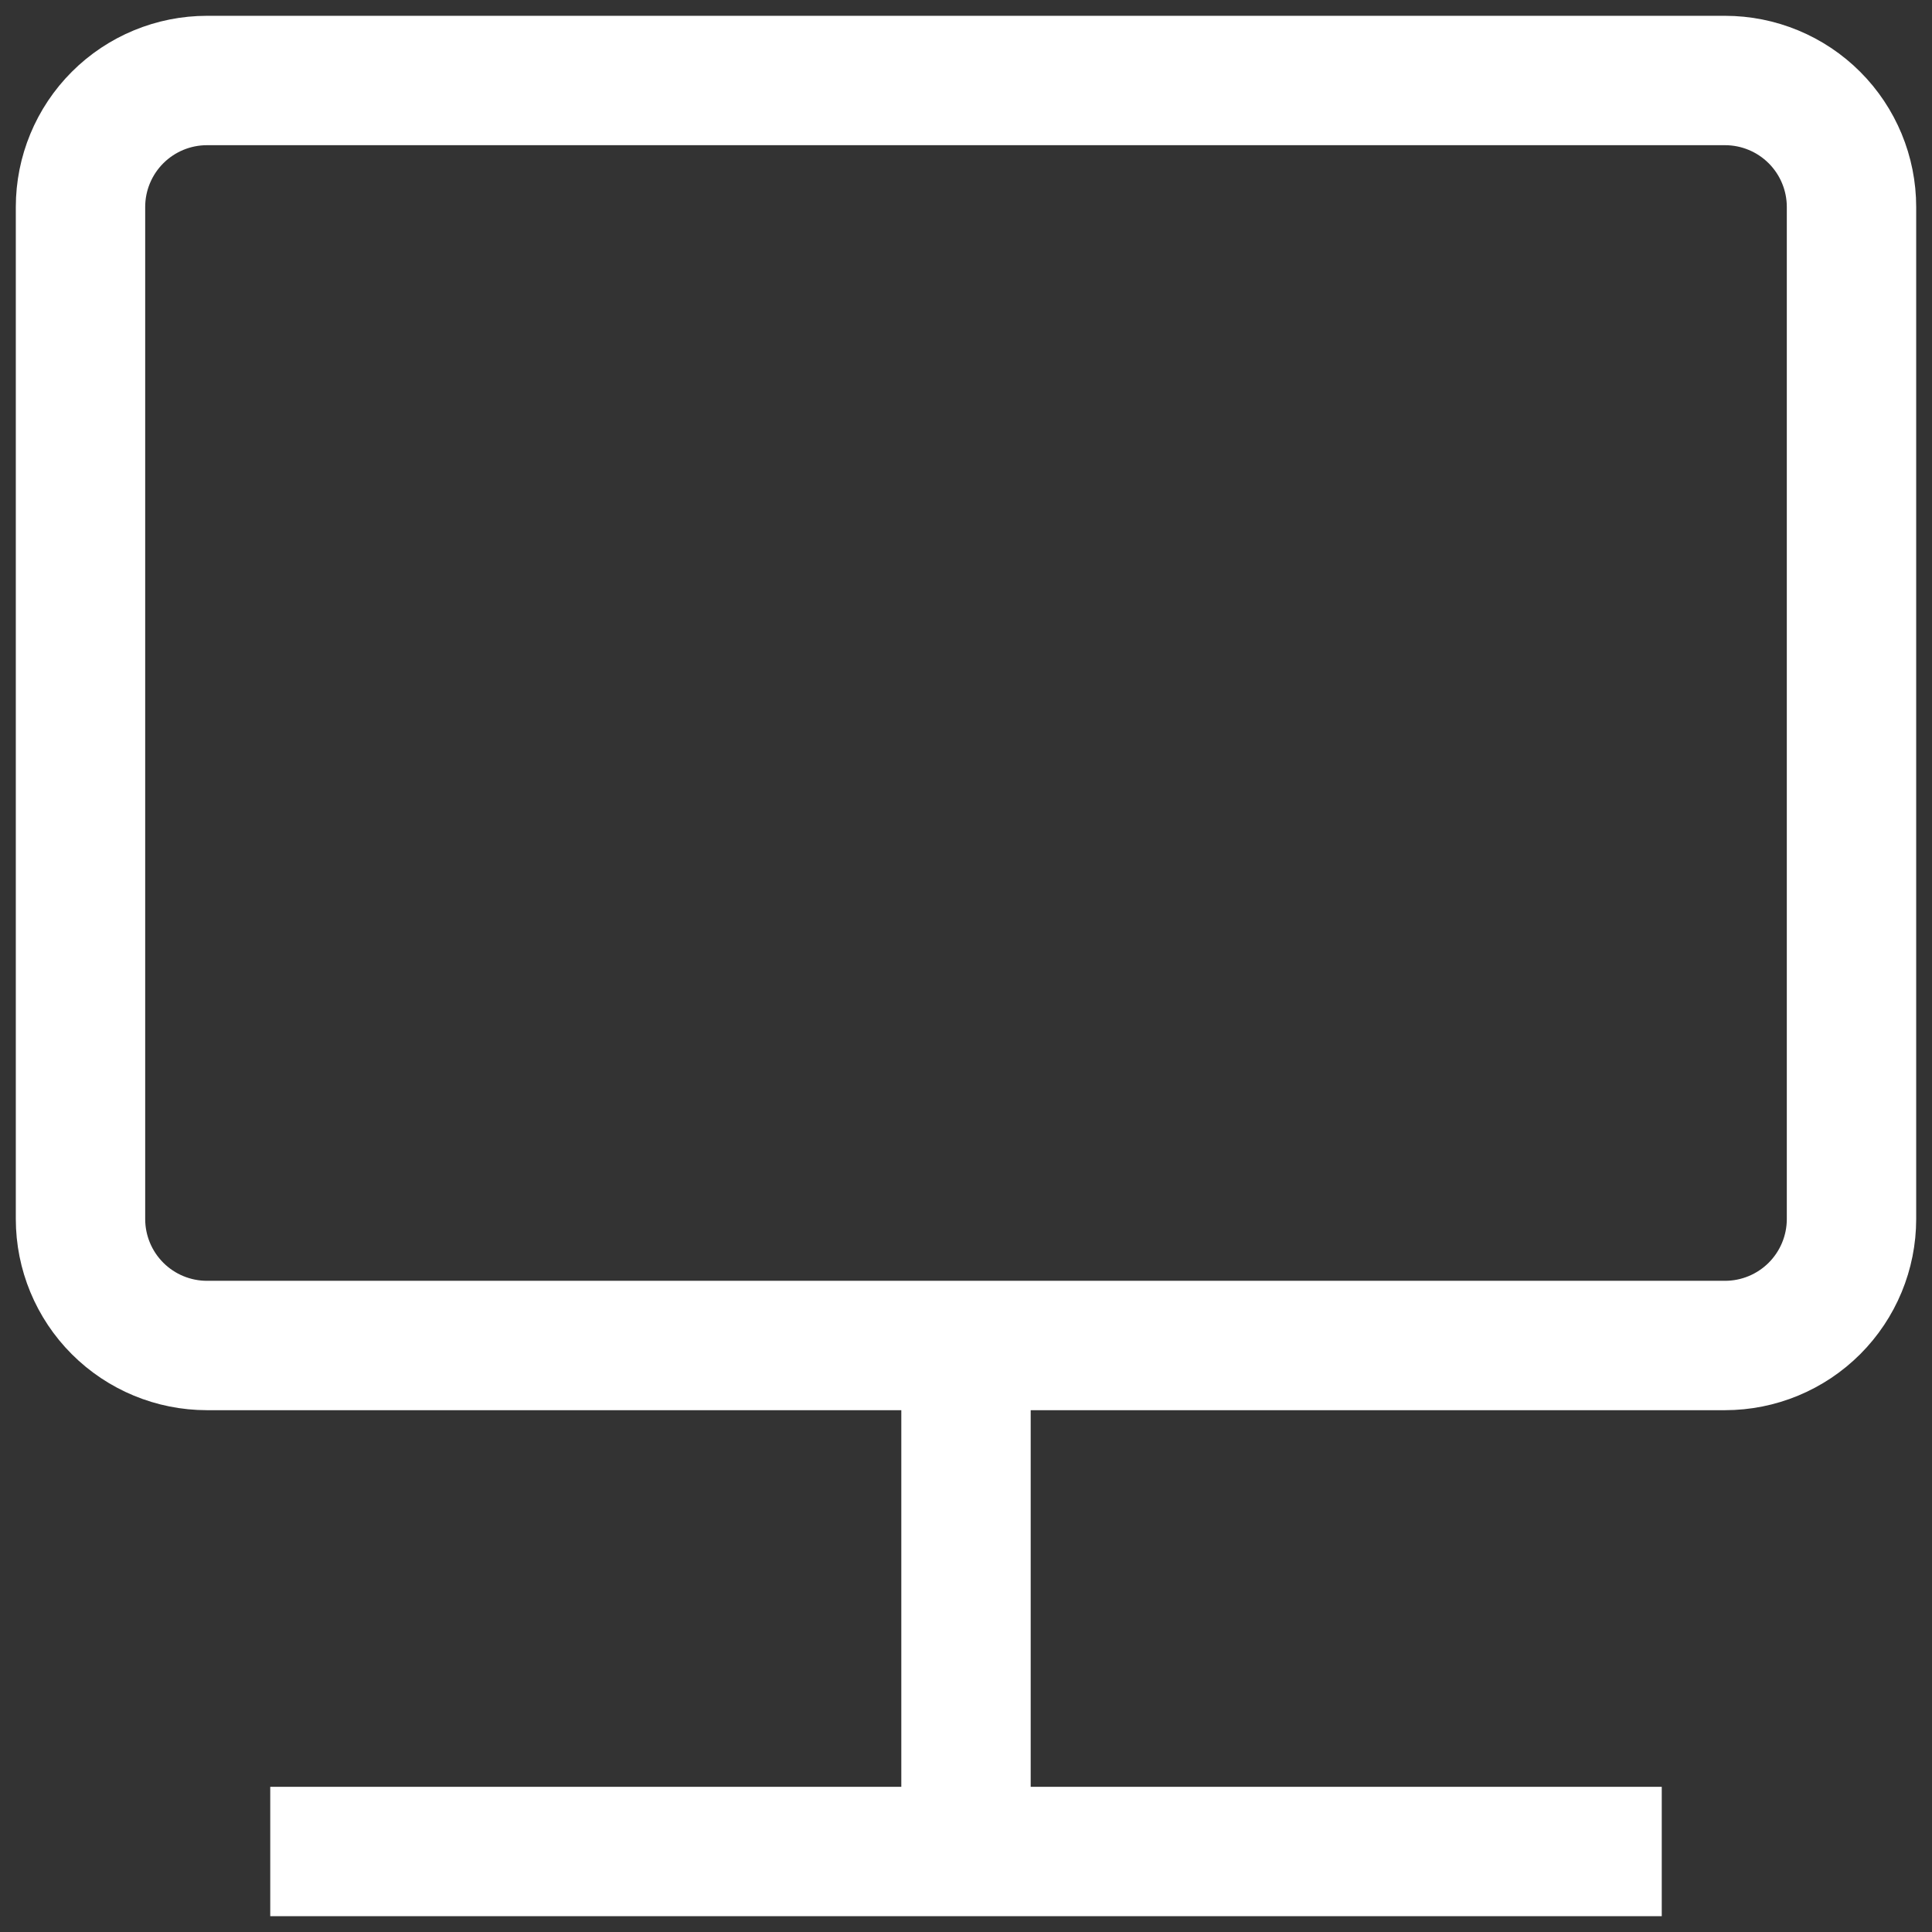 <?xml version="1.0" encoding="UTF-8"?> <svg xmlns="http://www.w3.org/2000/svg" width="224" height="224" viewBox="0 0 224 224" fill="none"><rect x="0" y="0" width="224" height="224" fill="#333333" stroke="none"/> <path d="M31.333 214.667H192.667M112 156V214.667M9.333 24V141.333C9.333 145.223 10.878 148.954 13.629 151.704C16.379 154.455 20.11 156 24 156H200C203.89 156 207.62 154.455 210.371 151.704C213.121 148.954 214.667 145.223 214.667 141.333V24C214.667 20.11 213.121 16.38 210.371 13.629C207.62 10.879 203.89 9.333 200 9.333H24C20.11 9.333 16.379 10.879 13.629 13.629C10.878 16.38 9.333 20.11 9.333 24Z" stroke="white" stroke-width="15"></path> </svg> 